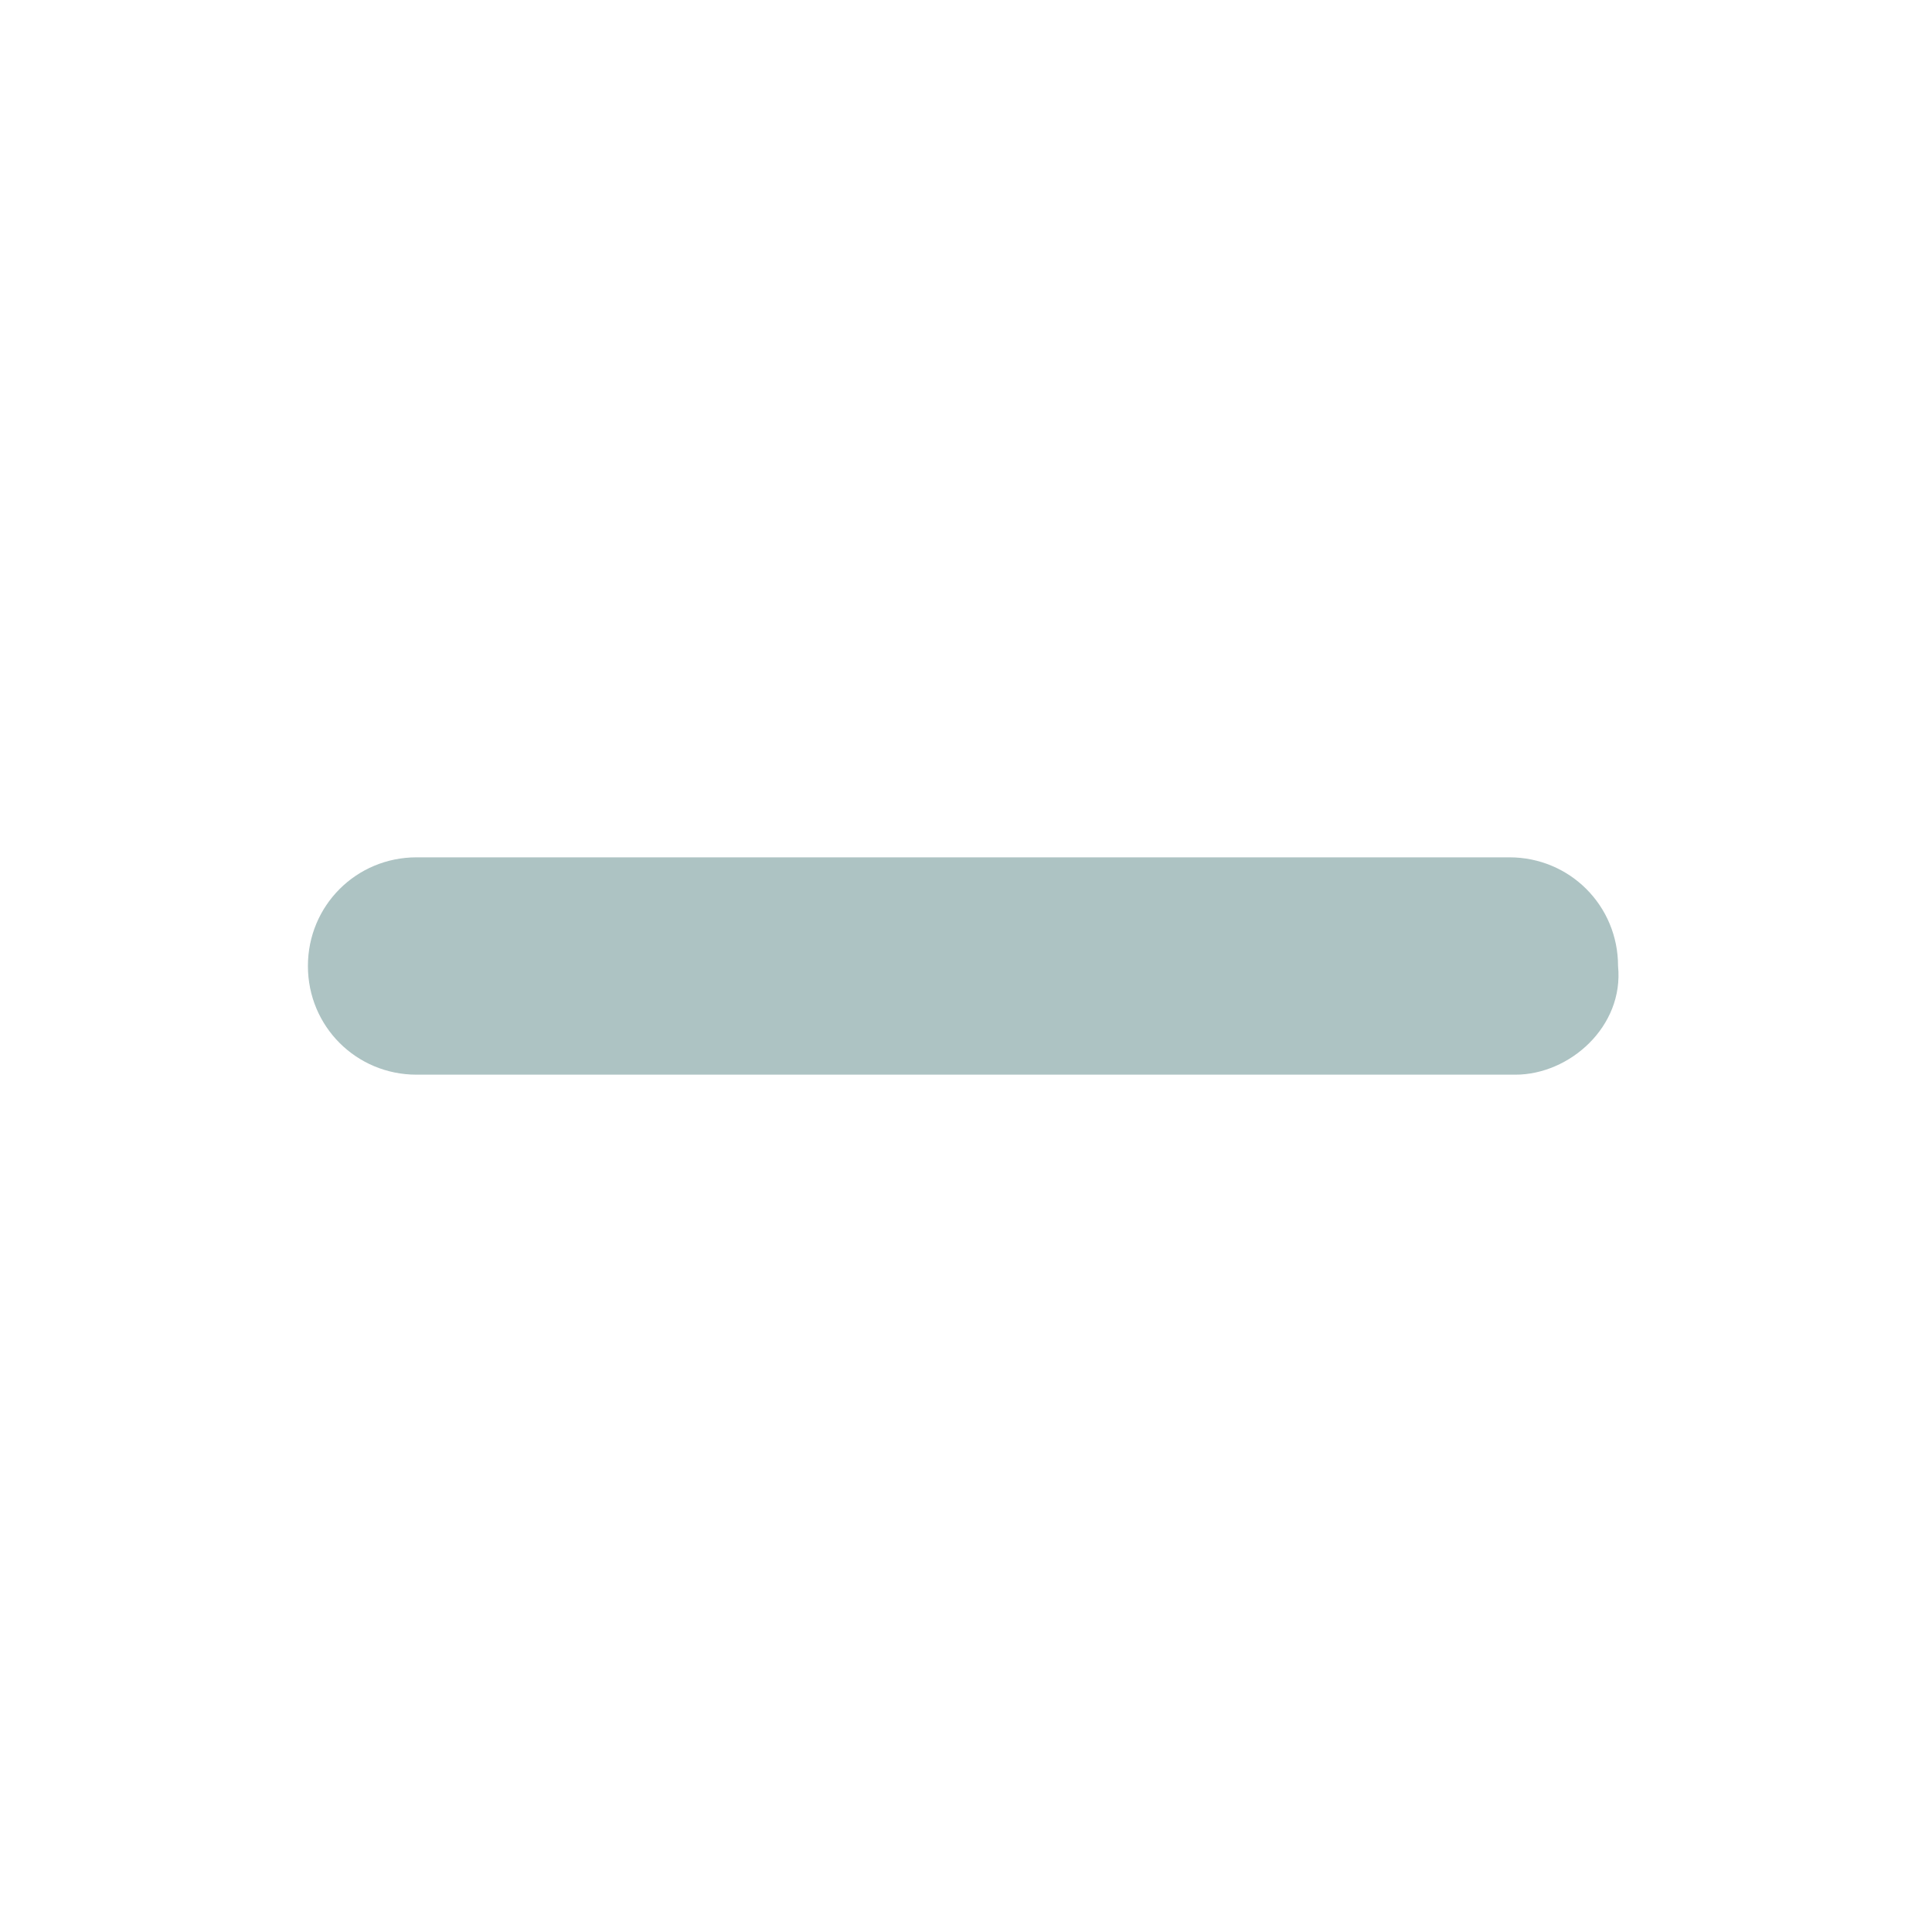 <?xml version="1.0" encoding="utf-8"?>
<!-- Generator: Adobe Illustrator 25.4.1, SVG Export Plug-In . SVG Version: 6.00 Build 0)  -->
<svg version="1.1" id="Layer_1" xmlns="http://www.w3.org/2000/svg" xmlns:xlink="http://www.w3.org/1999/xlink" x="0px" y="0px"
	 viewBox="0 0 32 32" style="enable-background:new 0 0 32 32;" xml:space="preserve">
<style type="text/css">
	.st0{fill:#ADC3C3;}
</style>
<path class="st0" d="M25.1,17.8H6.9c-1,0-1.8-0.8-1.8-1.8v0c0-1,0.8-1.8,1.8-1.8h18.1c1,0,1.8,0.8,1.8,1.8v0
	C26.9,17,26,17.8,25.1,17.8z"/>
</svg>
